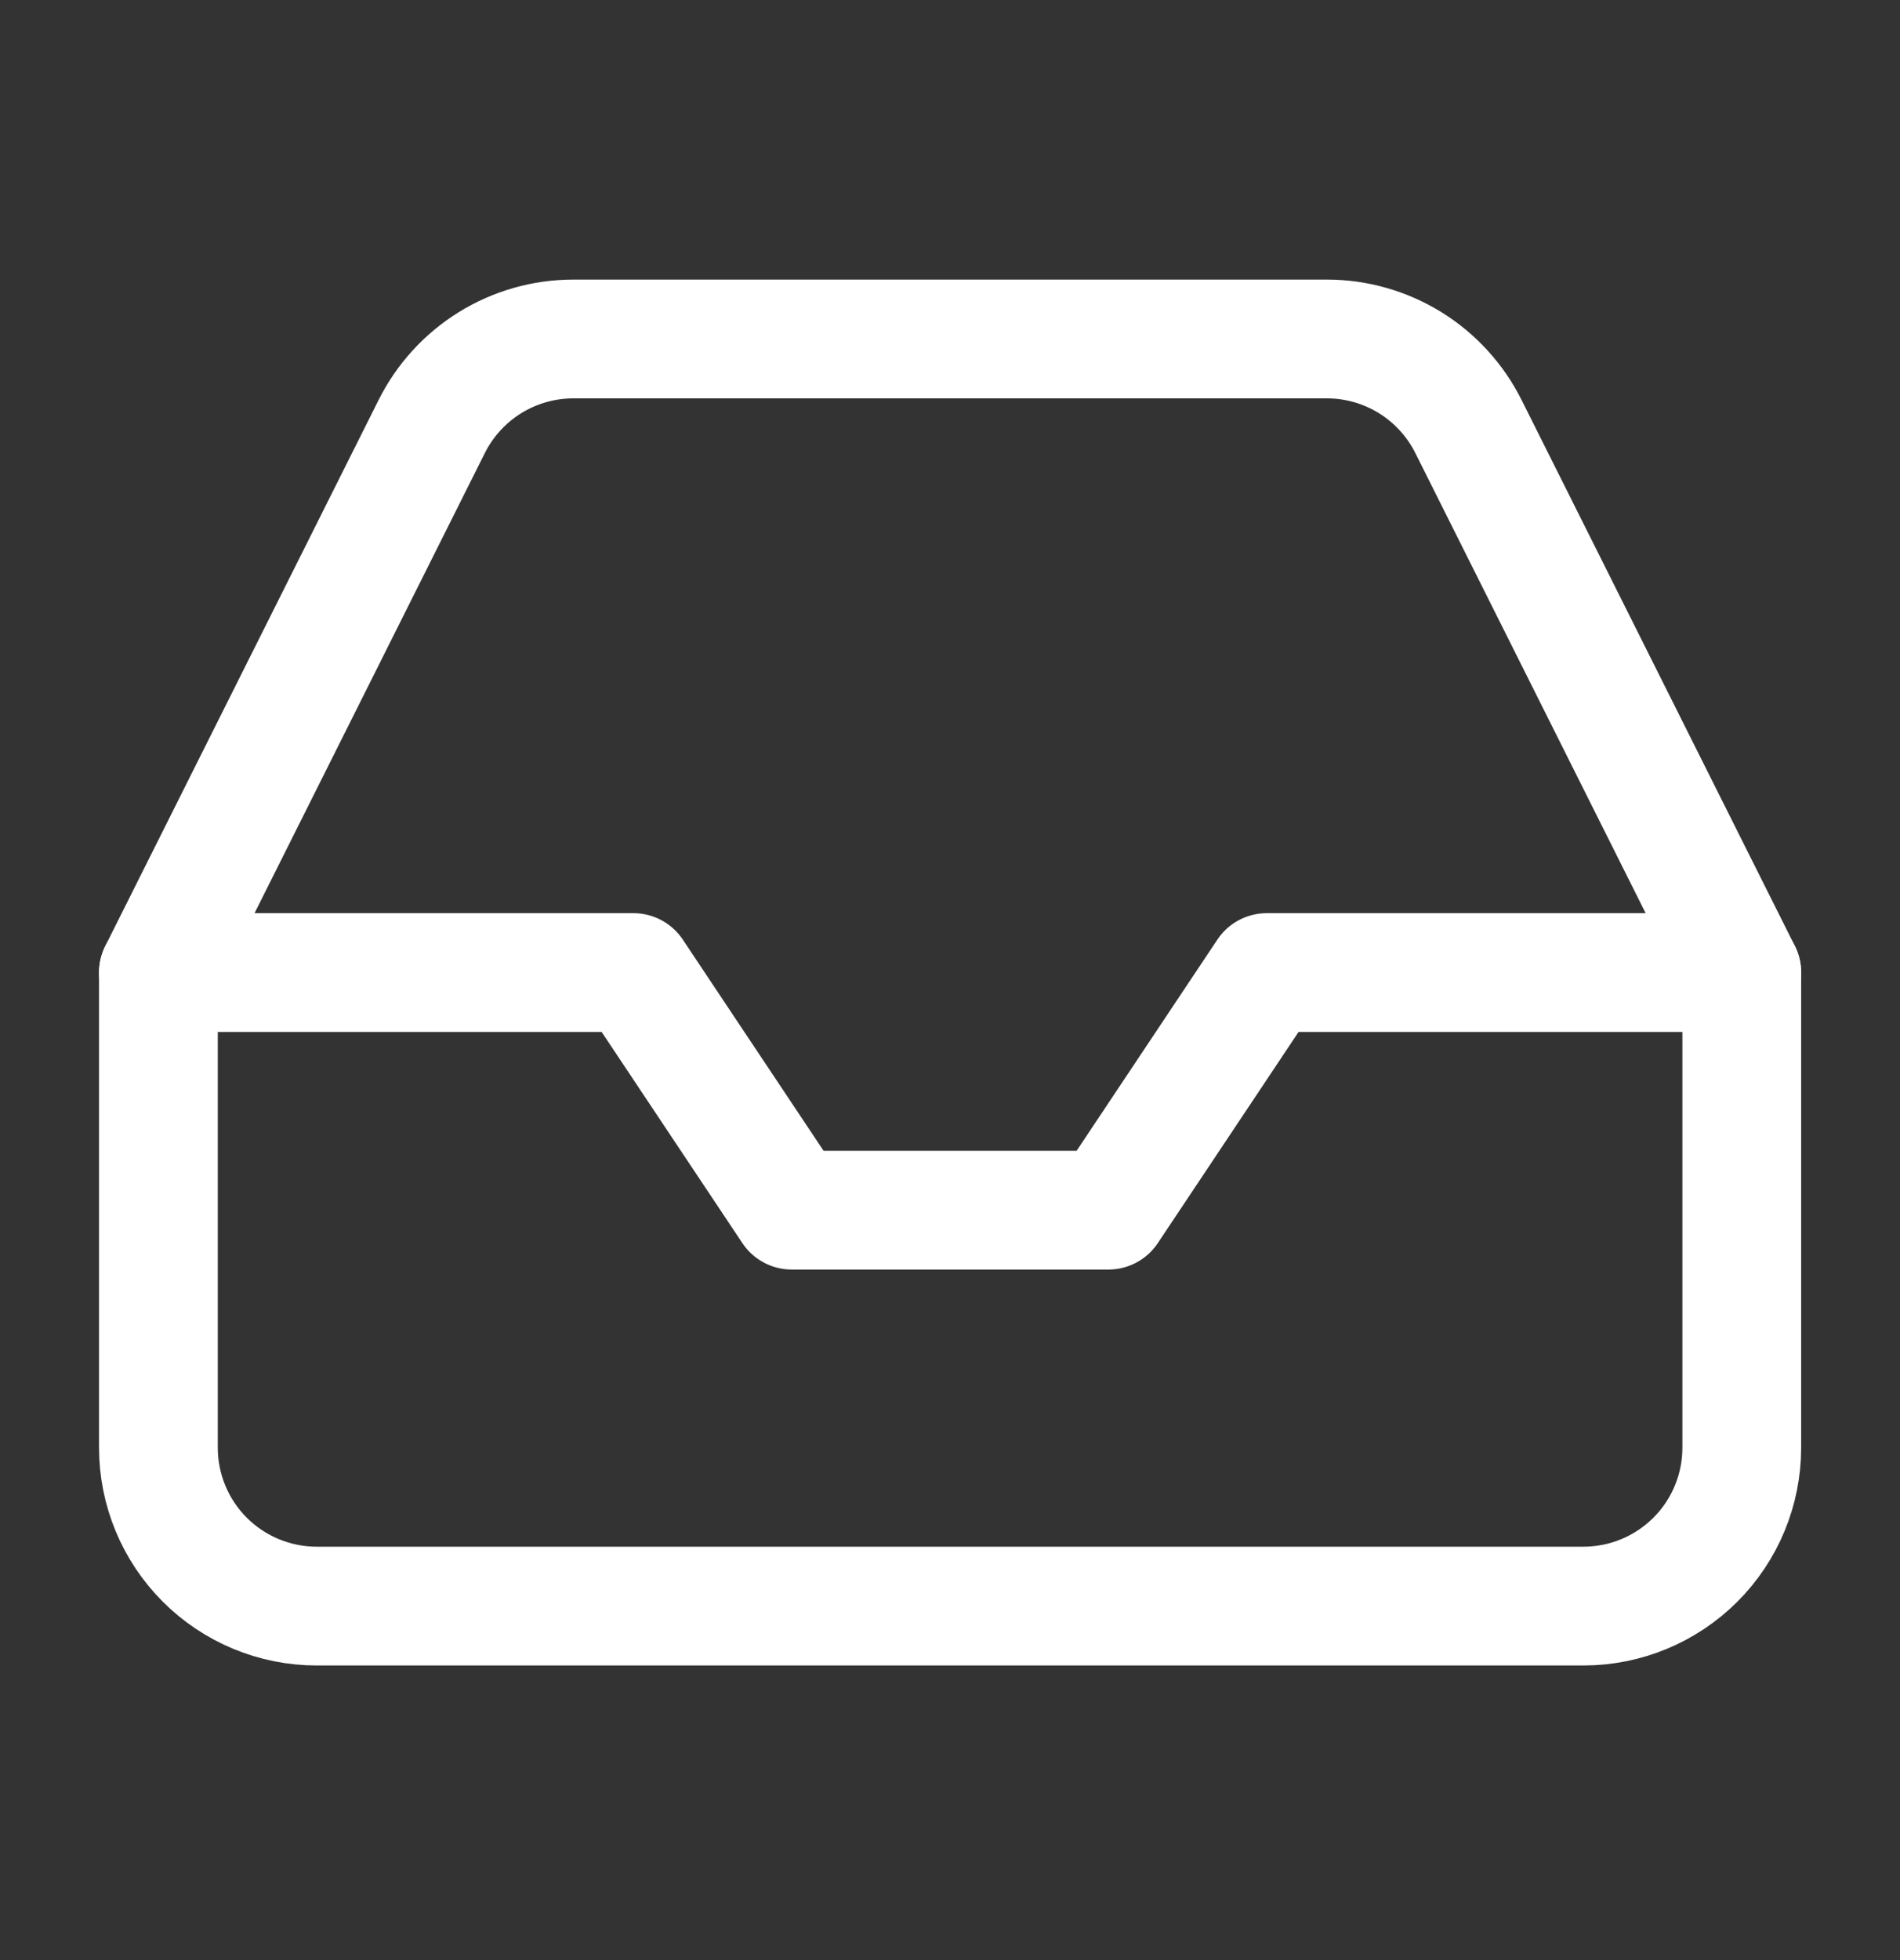 <svg xmlns="http://www.w3.org/2000/svg" width="32" height="33" viewBox="0 0 32 33" fill="none">
  <rect x="0" y="0" width="32" height="33" fill="#333333" stroke="none"/>
  <path d="M29.335 16.374H21.335L18.668 20.374H13.335L10.668 16.374H2.668" stroke="white" stroke-width="2" stroke-linecap="round" stroke-linejoin="round"/>
  <path d="M7.268 7.187L2.668 16.374V24.374C2.668 25.081 2.949 25.759 3.449 26.259C3.949 26.759 4.627 27.04 5.335 27.04H26.668C27.375 27.04 28.053 26.759 28.554 26.259C29.054 25.759 29.335 25.081 29.335 24.374V16.374L24.735 7.187C24.514 6.743 24.174 6.369 23.752 6.107C23.33 5.846 22.844 5.707 22.348 5.707H9.655C9.159 5.707 8.672 5.846 8.251 6.107C7.829 6.369 7.489 6.743 7.268 7.187V7.187Z" stroke="white" stroke-width="2" stroke-linecap="round" stroke-linejoin="round"/>
</svg>
